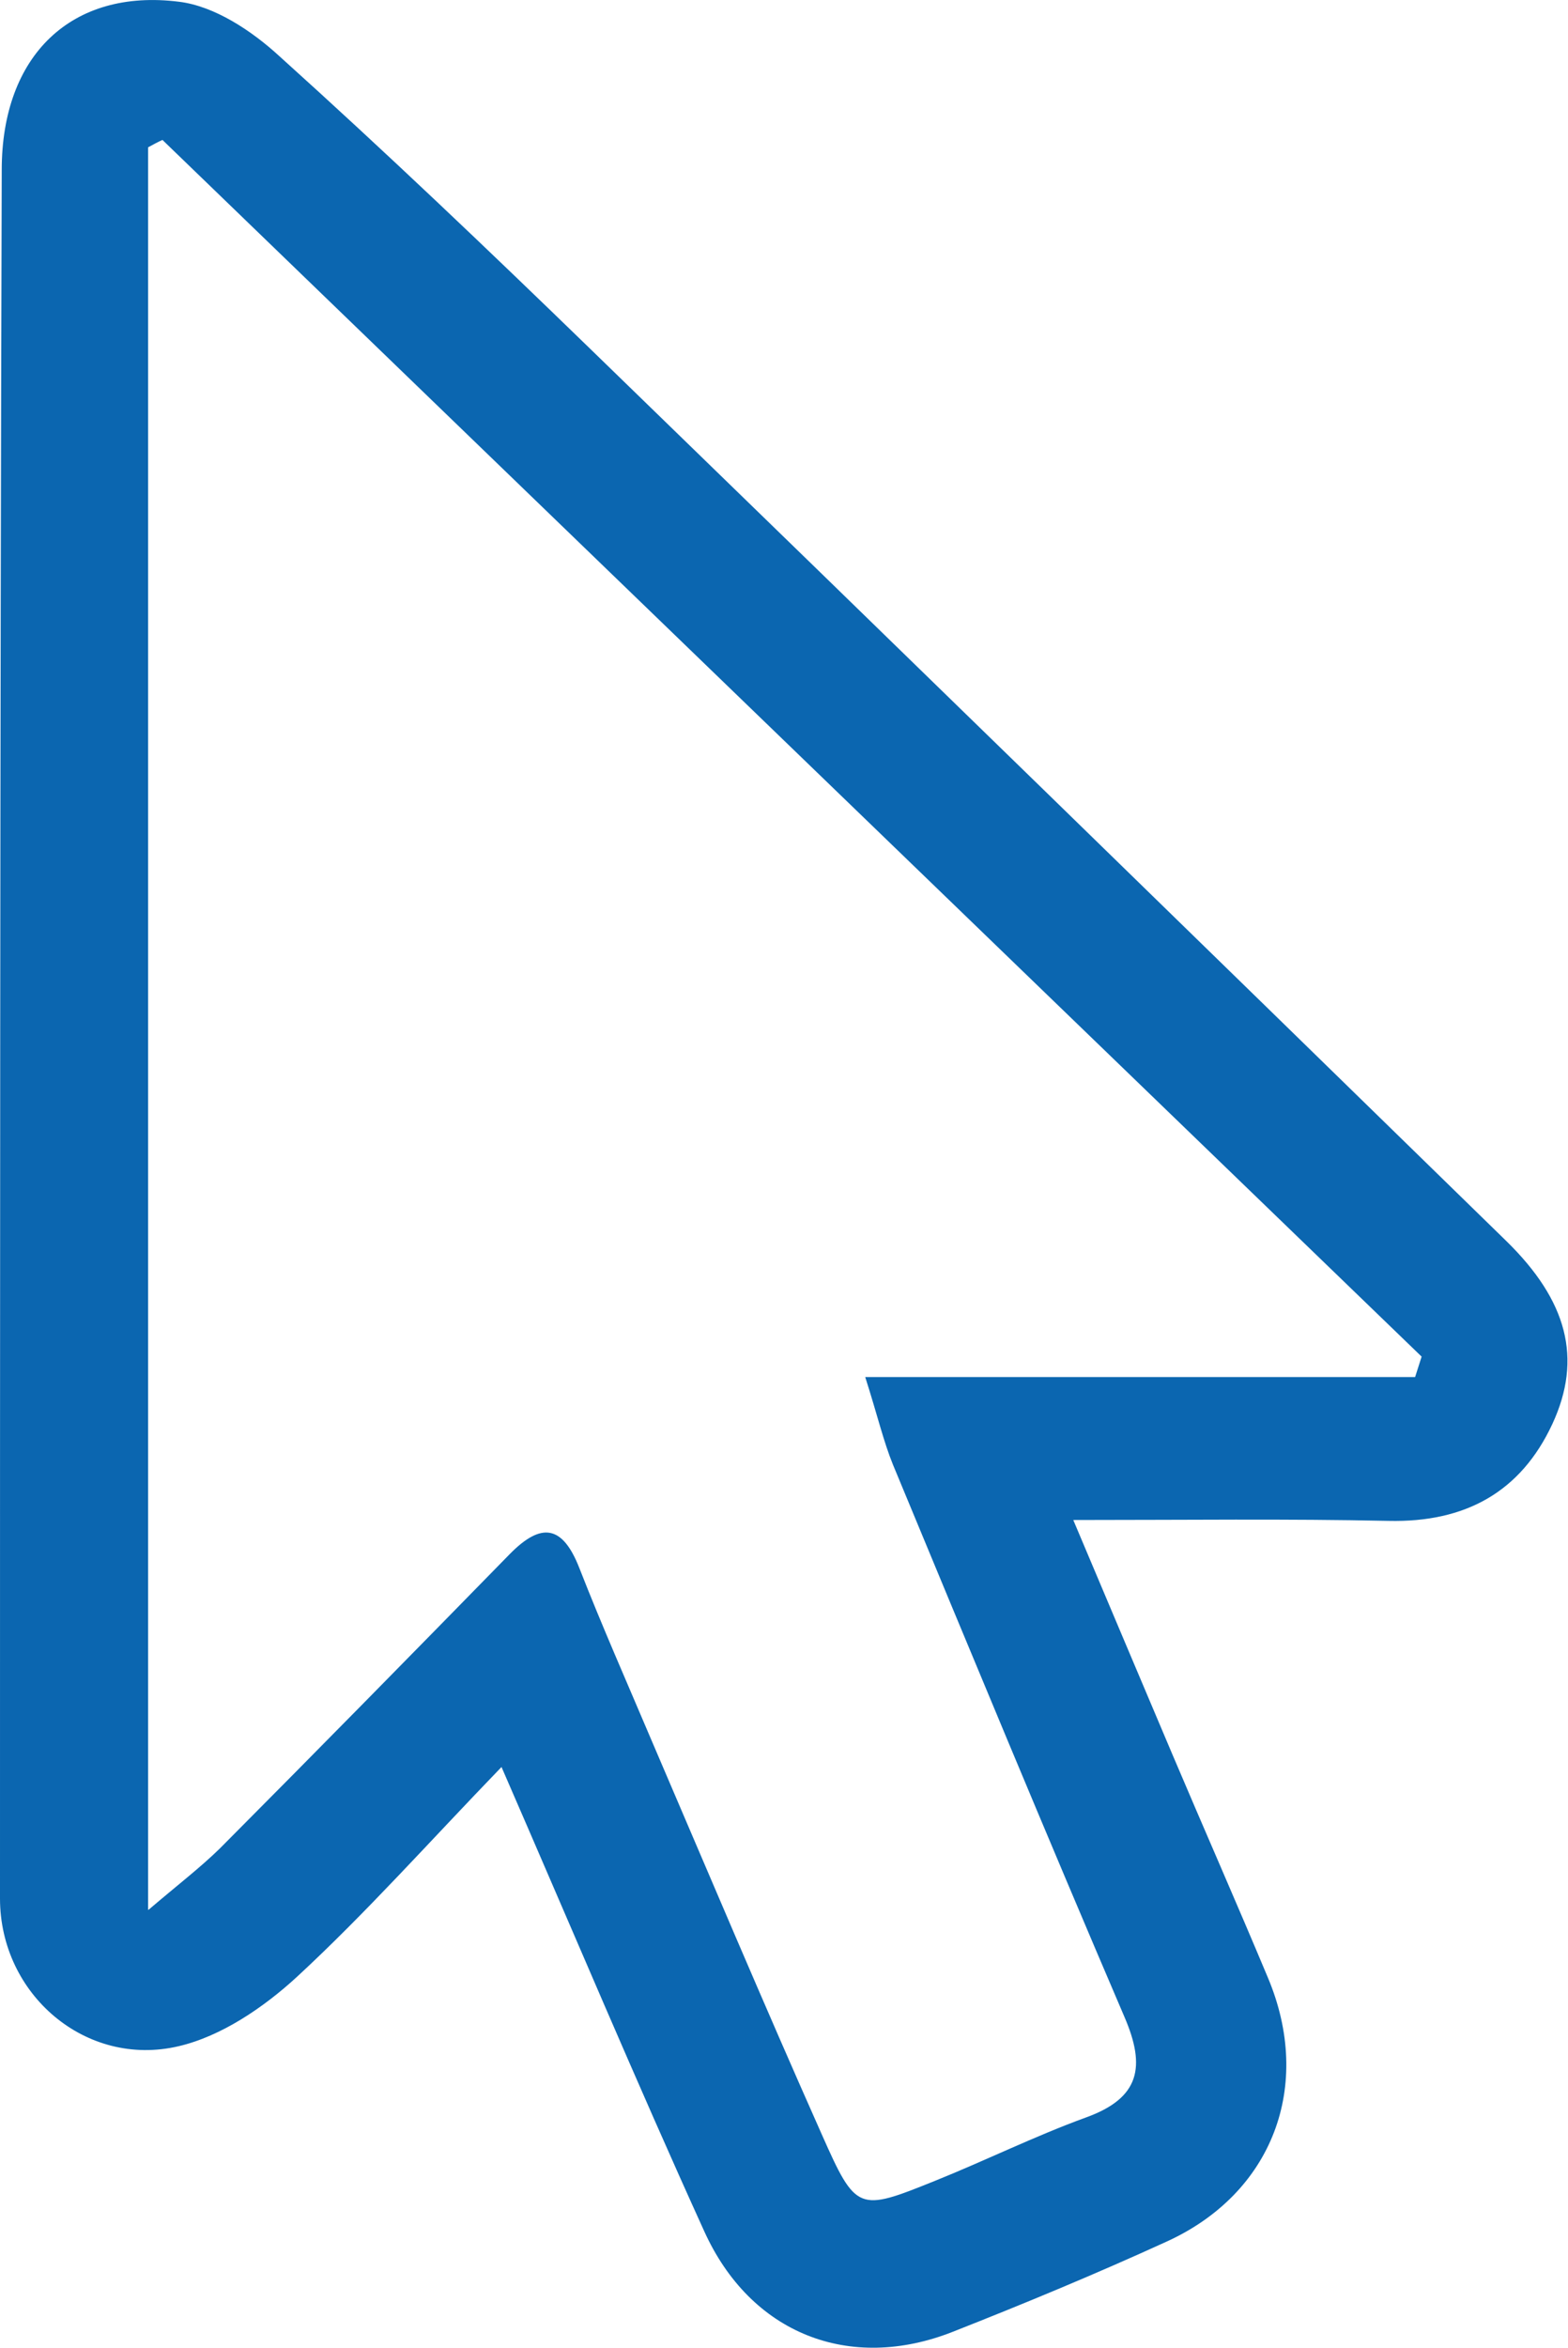 <?xml version="1.0" encoding="UTF-8"?>
<svg id="Camada_2" data-name="Camada 2" xmlns="http://www.w3.org/2000/svg" viewBox="0 0 36.1 54.04">
  <g id="Camada_1-2" data-name="Camada 1">
    <path d="M11.55,40.66c-1.68,1.74-3.12,3.36-4.71,4.83-.76.7-1.74,1.37-2.73,1.6C1.98,47.59,0,45.9,0,43.69,0,30.43,0,17.17.04,3.91.04,1.27,1.65-.27,4.12.04c.82.1,1.68.67,2.32,1.26,2.42,2.18,4.78,4.43,7.12,6.7,7.05,6.84,14.09,13.7,21.12,20.56,1.4,1.37,1.76,2.7,1.06,4.21-.73,1.57-2.01,2.27-3.77,2.23-2.33-.05-4.66-.02-7.26-.02.84,1.99,1.56,3.69,2.28,5.39.73,1.72,1.48,3.42,2.2,5.14,1.05,2.49.11,4.97-2.34,6.08-1.62.74-3.26,1.42-4.91,2.07-2.38.94-4.66.05-5.73-2.32-1.56-3.43-3.02-6.9-4.67-10.69M3.42,43.95c.68-.58,1.19-.97,1.64-1.41,2.24-2.25,4.46-4.51,6.68-6.78.72-.73,1.21-.67,1.6.33.52,1.33,1.1,2.64,1.66,3.96,1.3,3.03,2.58,6.06,3.92,9.07.79,1.78.84,1.78,2.6,1.07,1.17-.47,2.3-1.03,3.48-1.46,1.25-.45,1.38-1.17.89-2.31-1.81-4.22-3.57-8.47-5.33-12.71-.22-.54-.35-1.11-.64-2.02h12.66c.05-.16.1-.31.15-.47C23.06,21.88,13.4,12.55,3.74,3.22c-.11.05-.22.11-.33.17v40.56Z" style="fill: #0b66b0; stroke-width: 0px;"/>
  </g>
</svg>